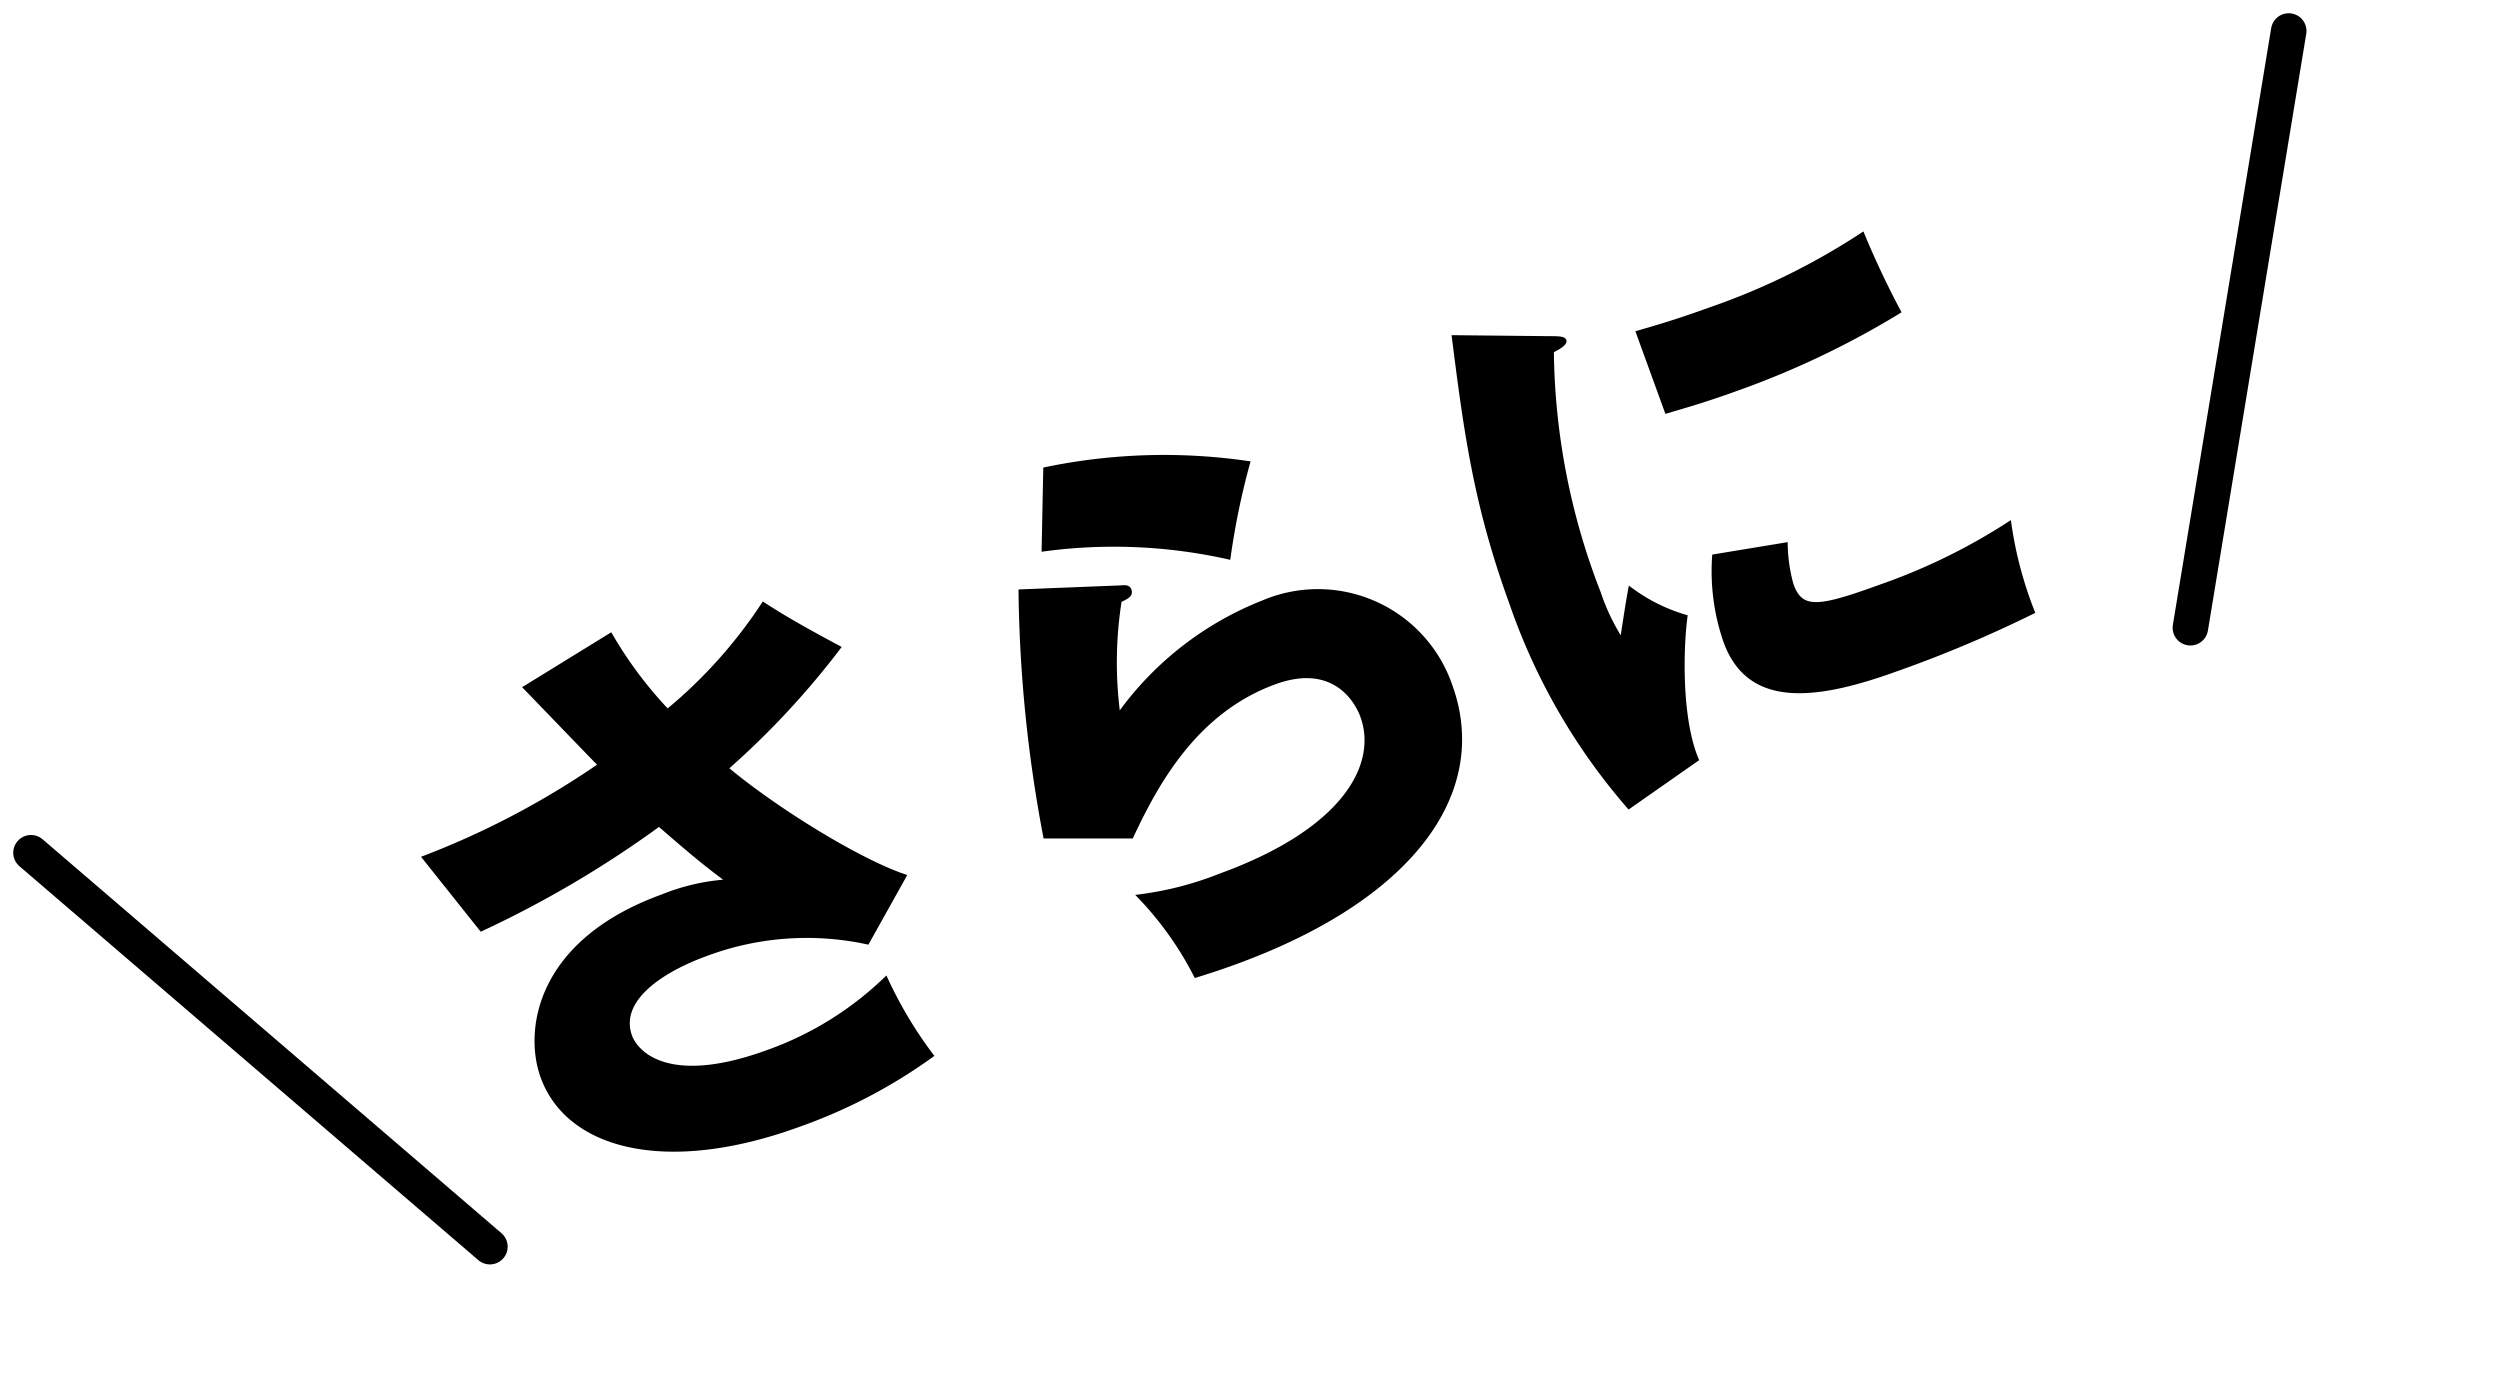 <svg xmlns="http://www.w3.org/2000/svg" width="140.785" height="77.66" viewBox="0 0 140.785 77.66">
  <g id="Group_42769" data-name="Group 42769" transform="translate(1.095 46.234) rotate(-20)">
    <path id="Path_101542" data-name="Path 101542" d="M-36.267-26.4c.363.792,2.079,4.686,2.475,5.544A46.955,46.955,0,0,1-44.88-19.371l1.716,5.115a60.063,60.063,0,0,0,11.451-2.112c1.221,2.211,1.749,3.069,2.376,4.026a12.018,12.018,0,0,0-3.564-.4c-7.491,0-9.9,4.521-9.9,7.359,0,4.29,4.719,7.59,12.738,7.59a29.774,29.774,0,0,0,8.514-1.155,23.319,23.319,0,0,1-.99-5.181,18.428,18.428,0,0,1-7.755,1.65c-6.006,0-6.864-2.508-6.864-3.366,0-2.112,2.9-2.772,5.478-2.772A16.067,16.067,0,0,1-22.9-6.105l3.4-2.937c-2.013-1.551-5.445-5.808-7.359-9.075a46.577,46.577,0,0,0,8.283-4.257c-.891-.99-2.277-2.541-3.3-3.927a26.858,26.858,0,0,1-7.095,3.828,22.832,22.832,0,0,1-1.518-5.115Zm30.1,2.838A29.471,29.471,0,0,1,3.663-19.5a41.533,41.533,0,0,1,2.97-4.818A32.941,32.941,0,0,0-4.455-27.984Zm-1.947,1.551A78.379,78.379,0,0,0-11.583-8.349l4.719,1.716c2.376-2.376,5.808-5.412,10.527-5.412,3.4,0,3.861,2.409,3.861,3.366C7.524-5.907,4.554-3.1-2.937-3.1A18.607,18.607,0,0,1-7.821-3.6,18.6,18.6,0,0,1-6.27,1.947c.627.033,1.452.066,2.409.066C7.062,2.013,13-2.31,13-8.613a8,8,0,0,0-8.448-8.118,18.274,18.274,0,0,0-9.636,3.069A22.2,22.2,0,0,1-2.9-19.371c.363-.033.759-.066.759-.462,0-.3-.264-.363-.5-.429ZM19.7-27.126c-1.188,5.247-2.112,9.339-2.112,15.312a34.785,34.785,0,0,0,2.343,13.2L24.618.132C24.453-2.376,25.971-6.2,26.8-7.755a9.673,9.673,0,0,1-2.541-2.706c-.4.66-1.188,2.112-1.386,2.475a11.483,11.483,0,0,1-.231-2.64,38.328,38.328,0,0,1,2.145-13.629c.231-.033.891-.1.891-.4,0-.231-.264-.33-.891-.561Zm9.8,8.283c1.056.066,2.343.165,4.29.165a49.138,49.138,0,0,0,10.164-.99,49.666,49.666,0,0,1-.462-5.016,38.293,38.293,0,0,1-9.7,1.056c-1.98,0-3.3-.1-4.29-.165Zm-.231,8.349a12.224,12.224,0,0,0-1.089,4.851c0,4.026,3.795,4.884,8.712,4.884a70.031,70.031,0,0,0,8.349-.429,21.932,21.932,0,0,1,.495-5.379,33.6,33.6,0,0,1-8.151.891c-3.8,0-4.587-.231-4.587-1.683A8.962,8.962,0,0,1,33.5-9.7Z" transform="translate(65.442 29)"/>
    <line id="Line_679" data-name="Line 679" x2="16.697" y2="29.684" transform="translate(0 1.902)" fill="none" stroke="#000" stroke-linecap="round" stroke-width="2"/>
    <line id="Line_680" data-name="Line 680" x1="16.697" y2="29.684" transform="translate(118.604 1.902)" fill="none" stroke="#000" stroke-linecap="round" stroke-width="2"/>
  </g>
</svg>
